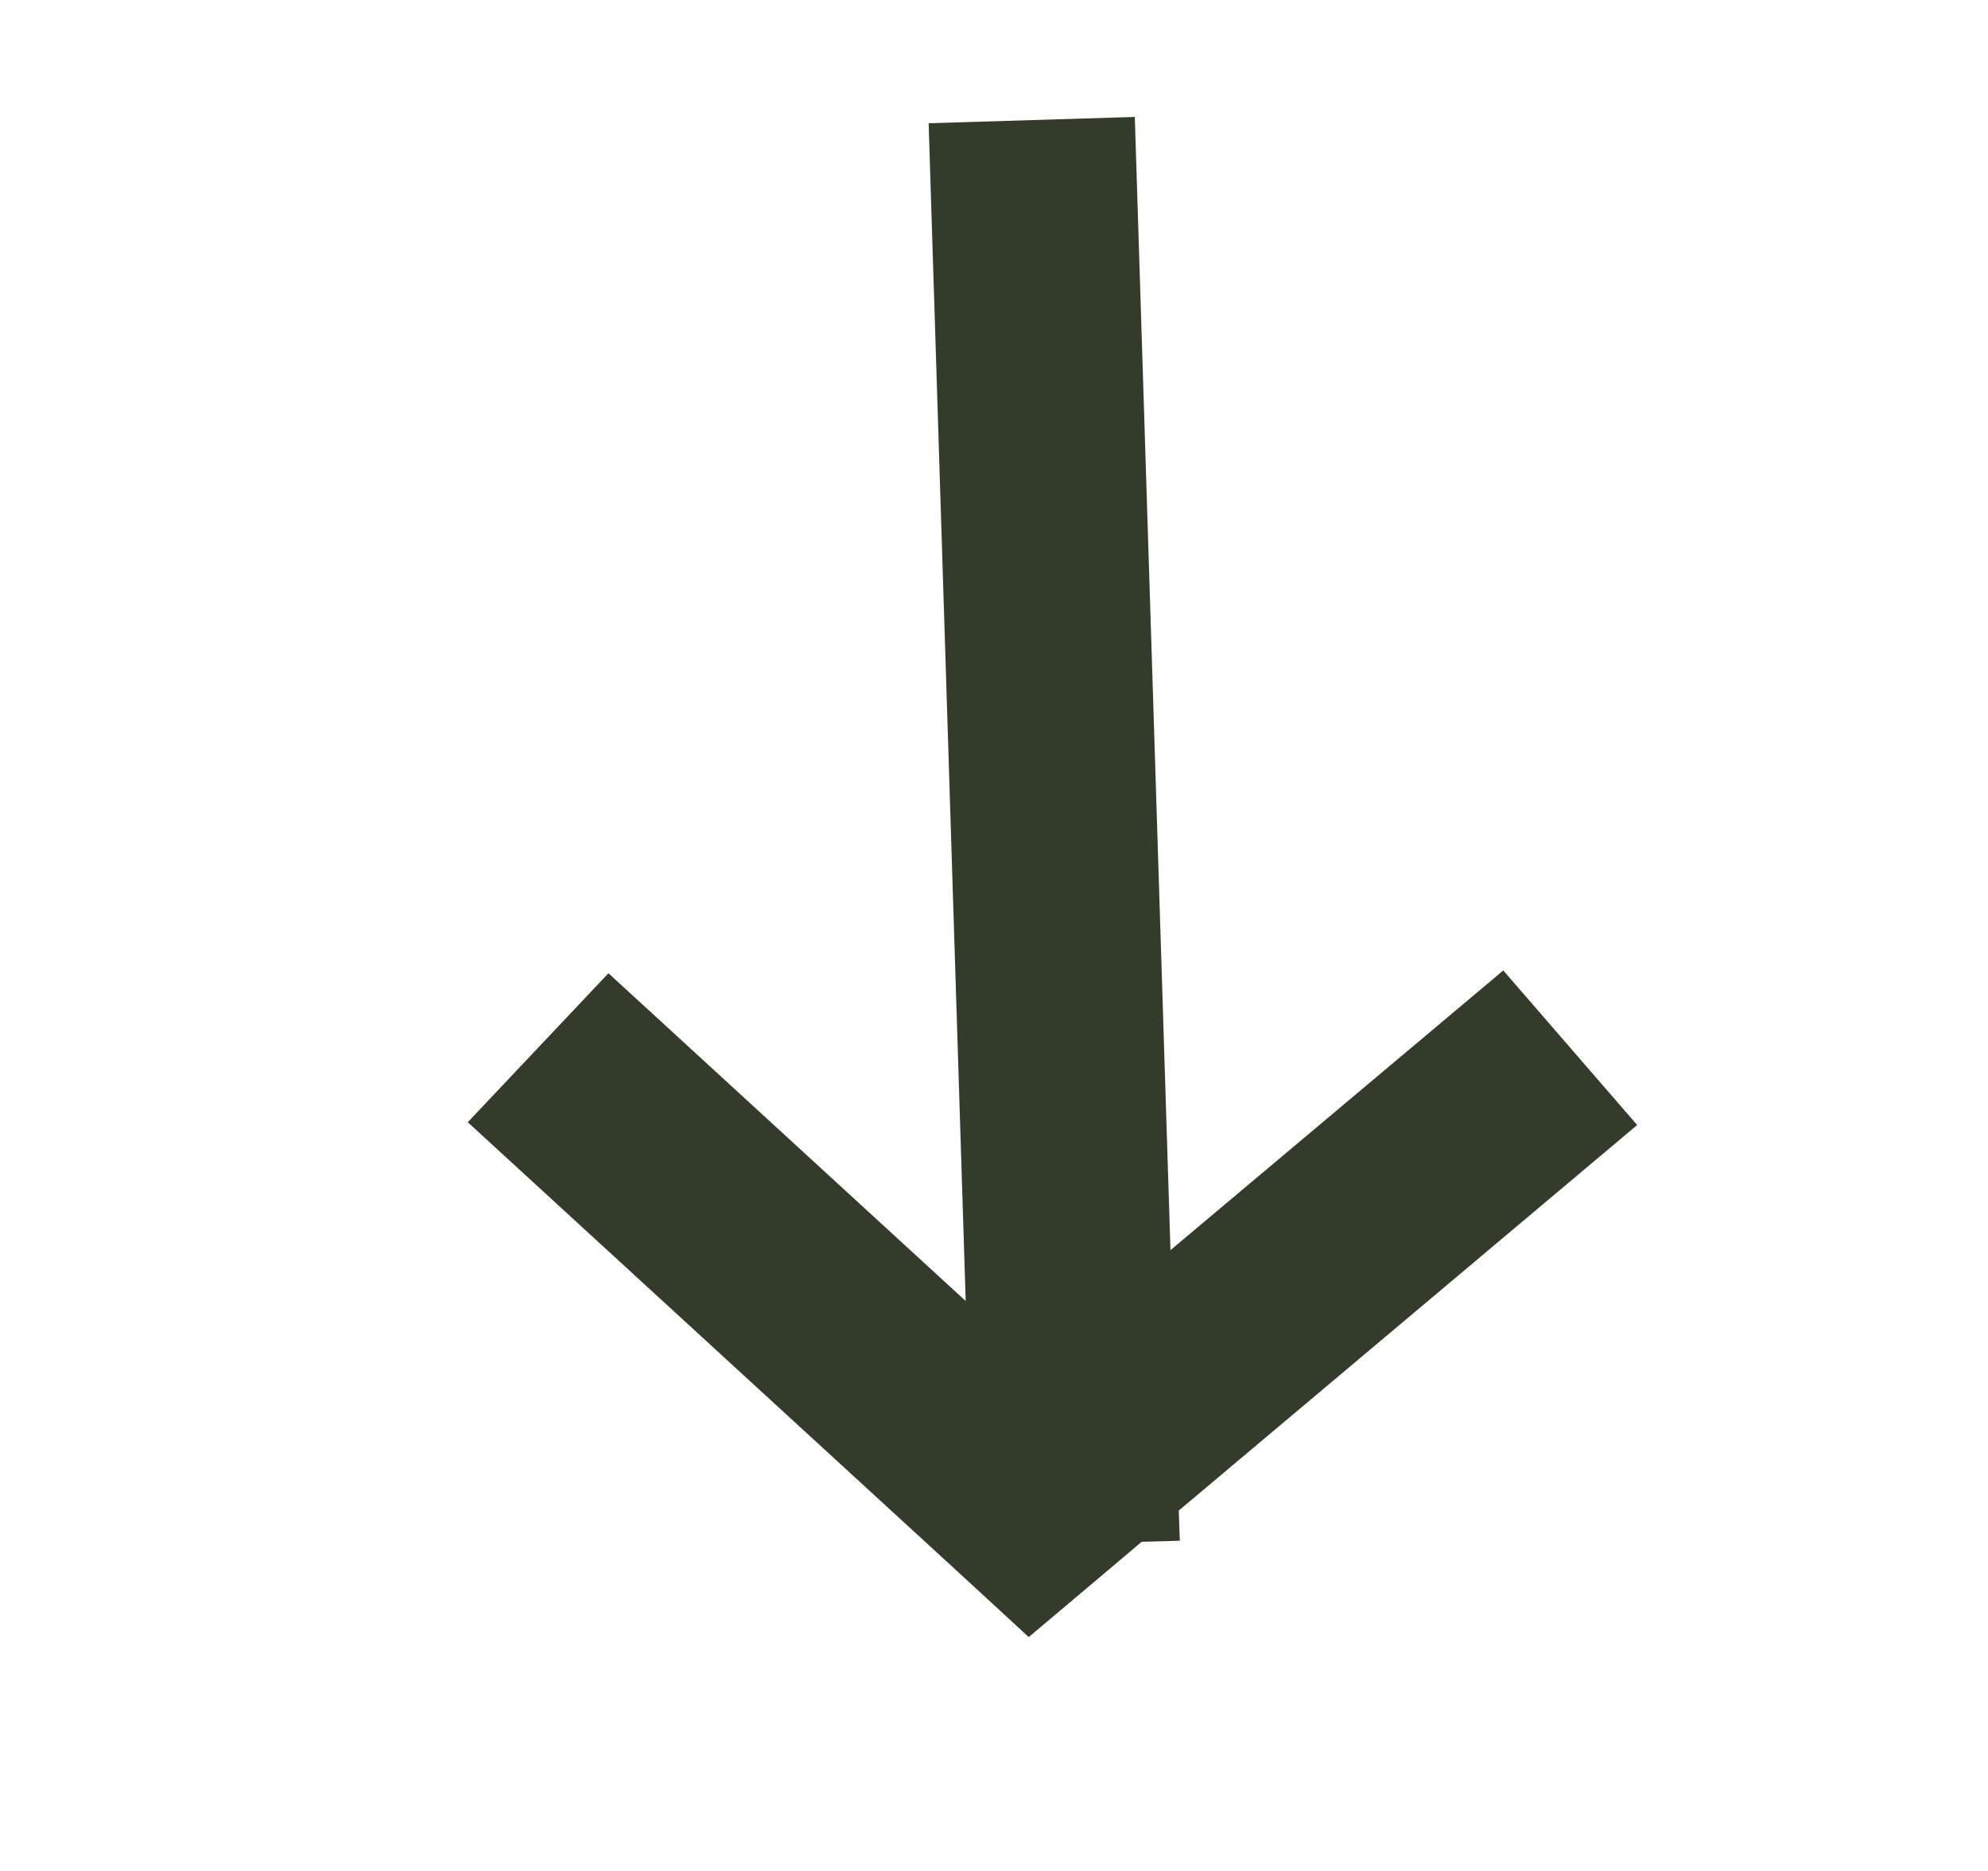 <svg width="17" height="16" viewBox="0 0 17 16" fill="none" xmlns="http://www.w3.org/2000/svg">
<path d="M10.009 10.691L12.855 8.299L14 9.621L10.08 12.918L10.089 13.176L9.763 13.185L9.396 13.495L8.797 14L8.222 13.47L4 9.597L5.203 8.323L8.258 11.126L7.941 1.054L9.704 1L10.009 10.691Z" fill="#333C2A"/>
</svg>
